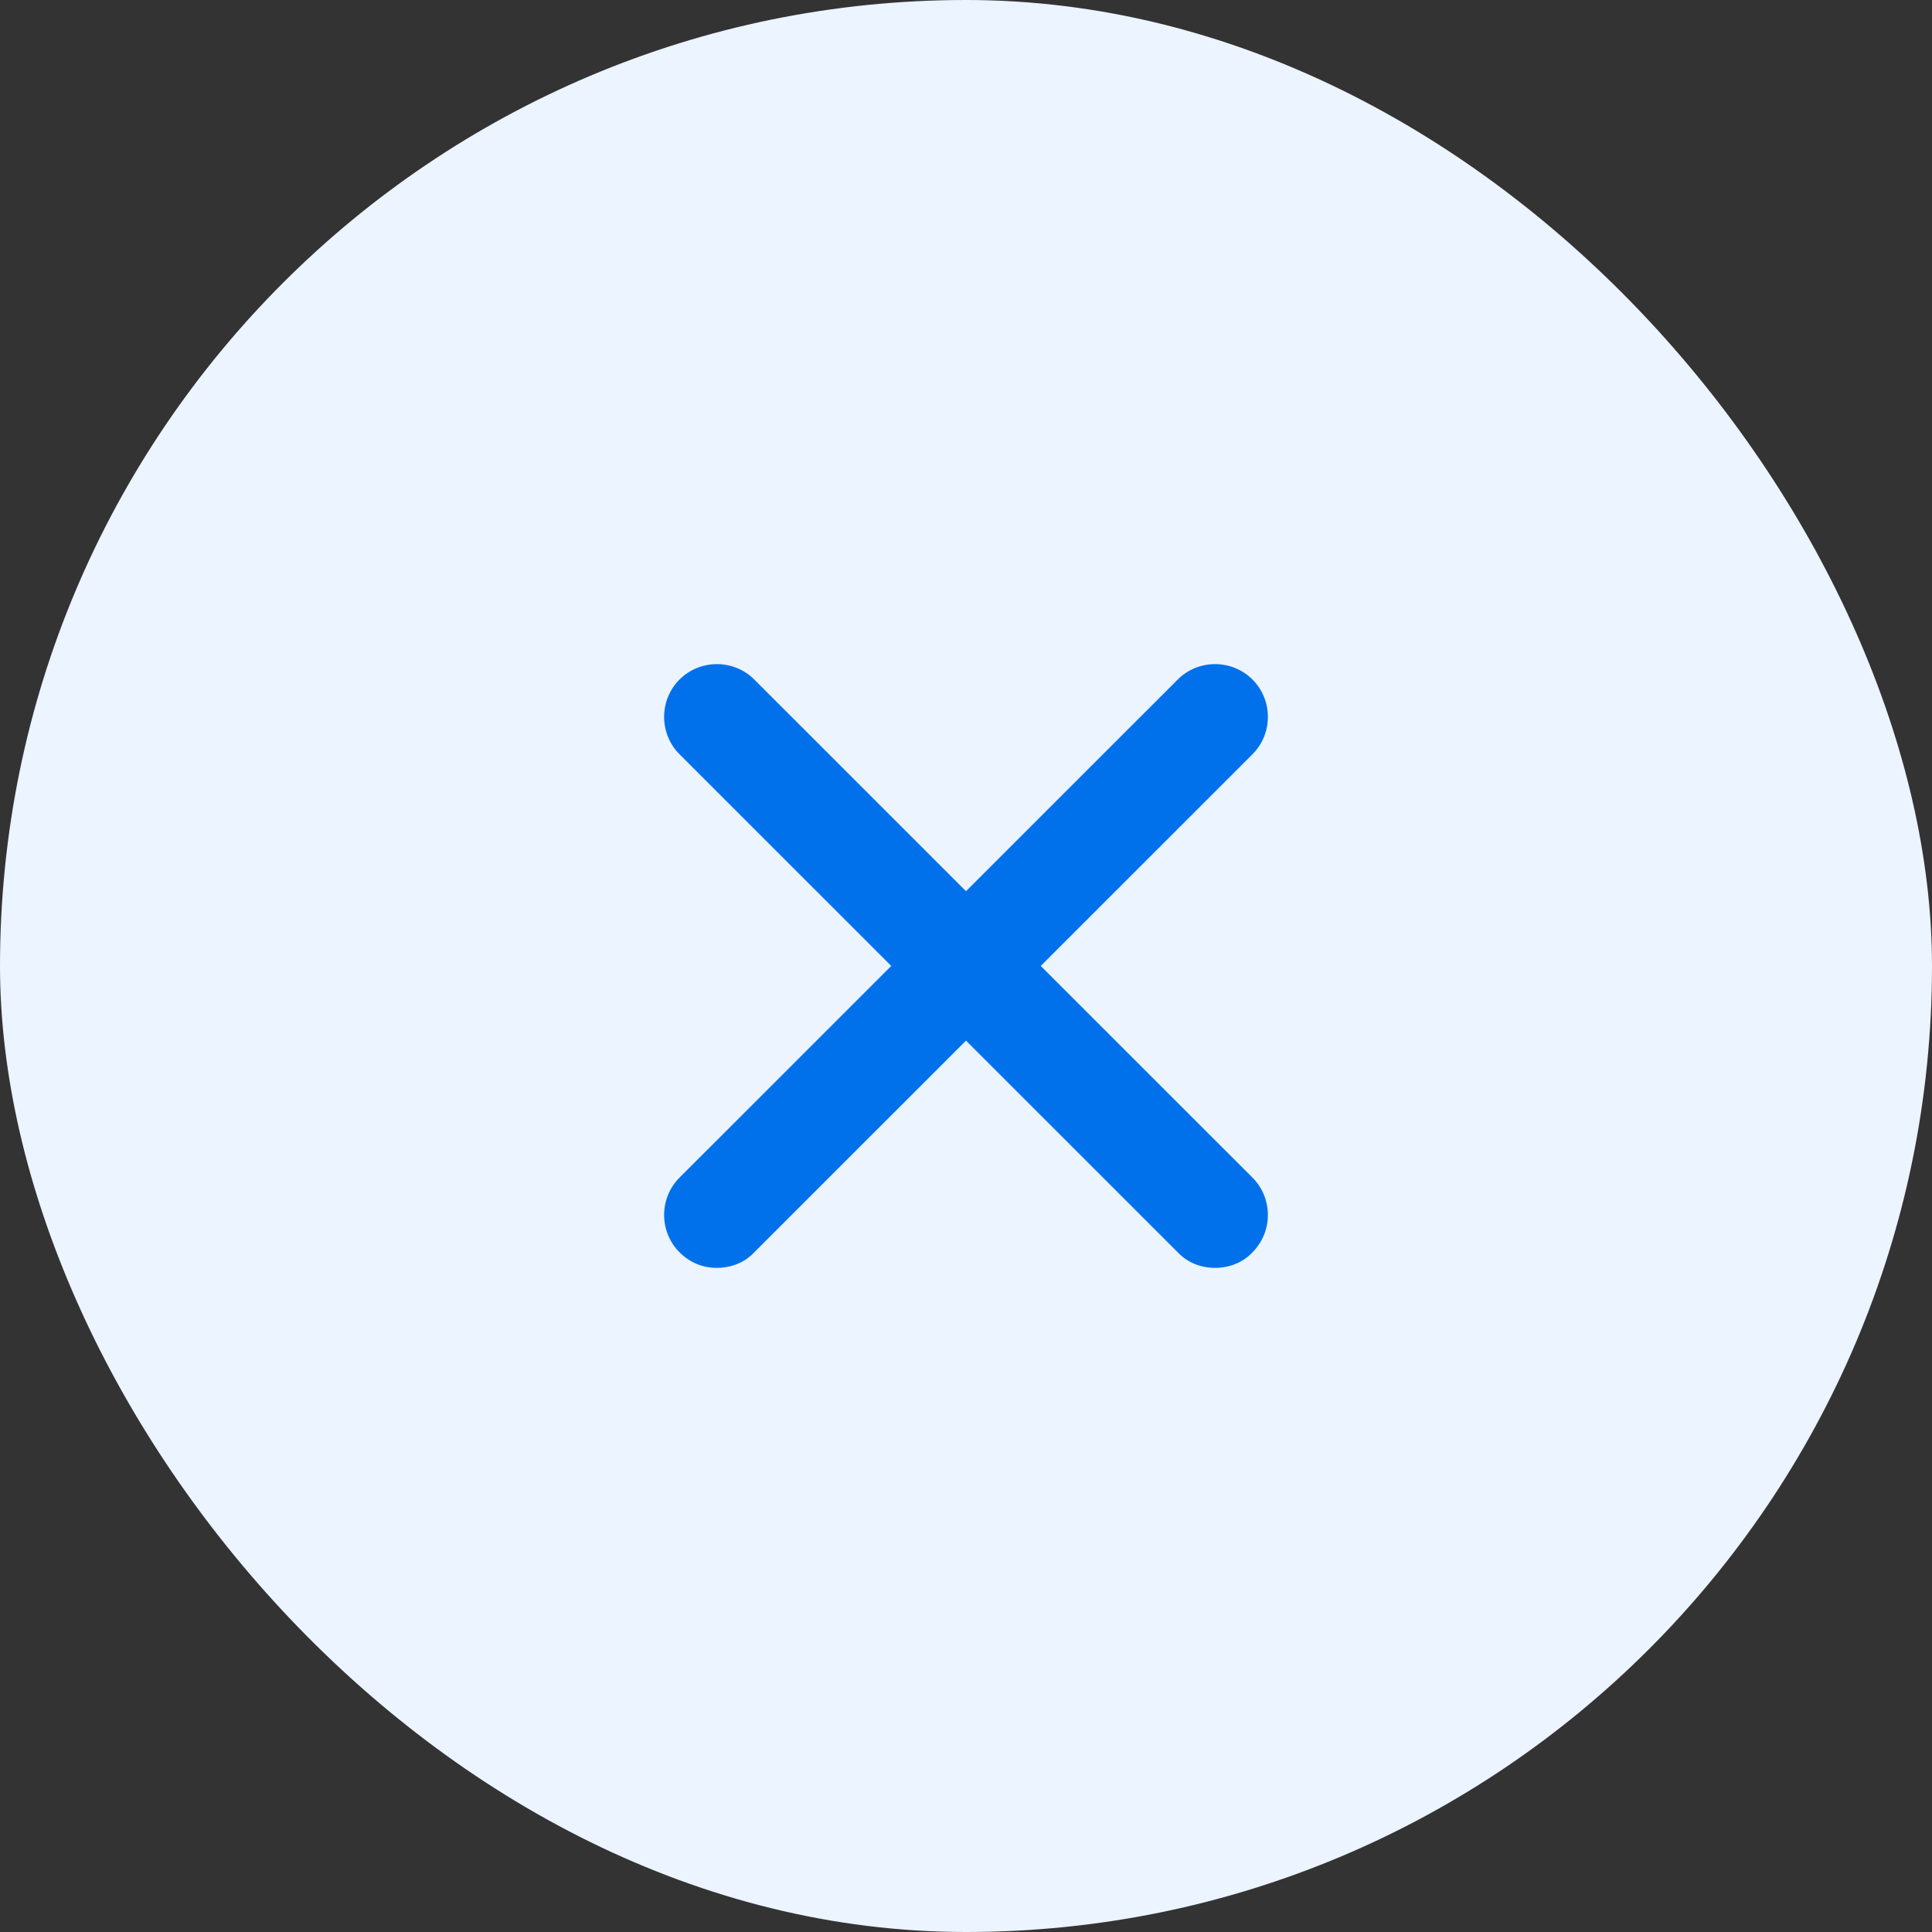 <svg width="32" height="32" viewBox="0 0 32 32" fill="none" xmlns="http://www.w3.org/2000/svg">
<rect x="0" y="0" width="32" height="32" fill="#333333" stroke="none"/>
<rect width="32" height="32" rx="16" fill="#EBF4FF"/>
<path d="M17.238 15.999L20.745 12.493C21.085 12.152 21.085 11.595 20.745 11.255C20.404 10.915 19.847 10.915 19.507 11.255L16 14.761L12.493 11.255C12.153 10.915 11.596 10.915 11.255 11.255C10.915 11.595 10.915 12.152 11.255 12.493L14.762 15.999L11.255 19.505C10.915 19.845 10.915 20.402 11.255 20.742C11.431 20.918 11.647 21 11.874 21C12.101 21 12.328 20.918 12.493 20.742L16 17.236L19.507 20.742C19.672 20.918 19.899 21 20.126 21C20.353 21 20.58 20.918 20.745 20.742C21.085 20.402 21.085 19.845 20.745 19.505L17.238 15.999Z" fill="#0071EB"/>
</svg>
